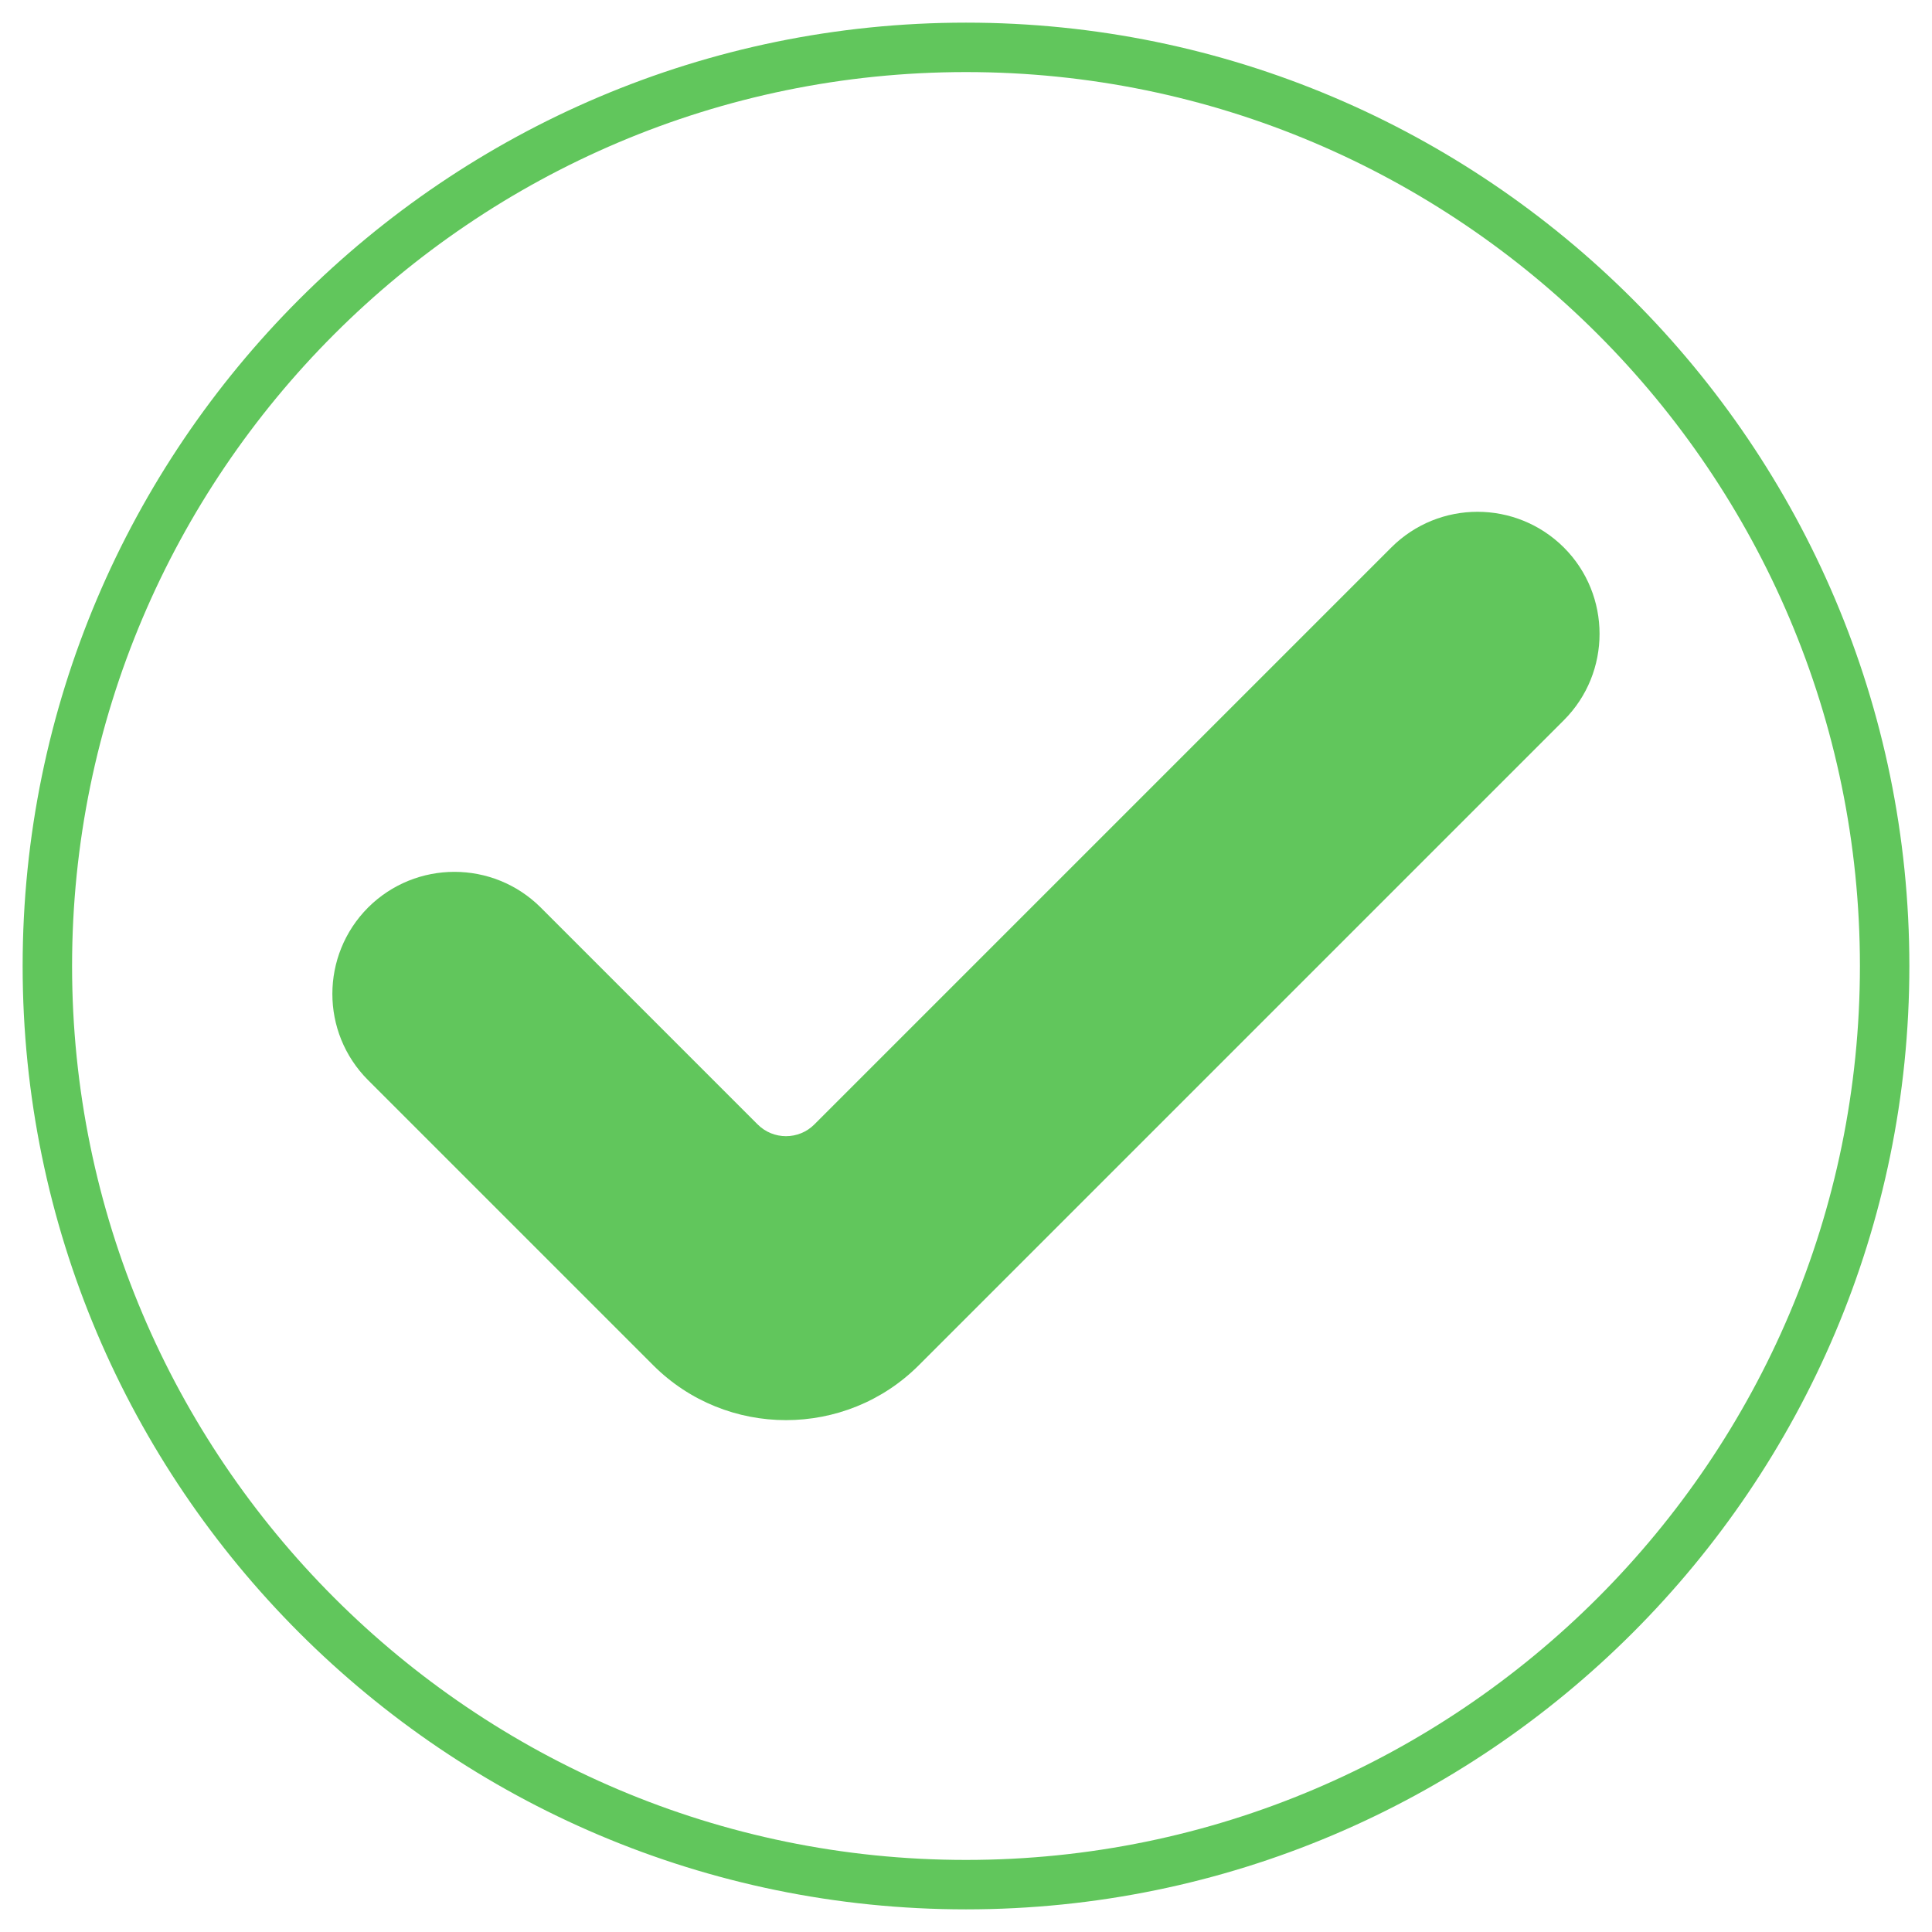 <svg enable-background="new 0 0 512 512" viewBox="0 0 512 512" xmlns="http://www.w3.org/2000/svg" width="300" height="300" version="1.1" xmlns:xlink="http://www.w3.org/1999/xlink" xmlns:svgjs="http://svgjs.dev/svgjs"><g transform="matrix(1,0,0,1,0,0)"><g id="_x30_3_Accept"><g><path d="m256 6c-137.85 0-250 112.15-250 250s112.15 250 250 250 250-112.15 250-250-112.15-250-250-250zm0 486.9c-130.6 0-236.9-106.3-236.9-236.9s106.3-236.9 236.9-236.9 236.9 106.3 236.9 236.9-106.3 236.9-236.9 236.9z" fill="#61c65c" fill-opacity="1" data-original-color="#000000ff" stroke="none" stroke-opacity="1"/><path d="m414.45 190.85-170.95 170.95c-19.4 19.4-51 19.4-70.4 0l-75.55-75.55c-12.65-12.65-12.6-33.1 0-45.75 12.65-12.6 33.1-12.6 45.75 0l57.45 57.45c4.15 4.2 10.95 4.2 15.1 0l152.85-152.85c12.65-12.65 33.1-12.6 45.75 0 12.6 12.6 12.6 33.15 0 45.75z" fill="#61c65c" fill-opacity="1" data-original-color="#000000ff" stroke="none" stroke-opacity="1"/></g></g><g id="Layer_1"/></g></svg>
